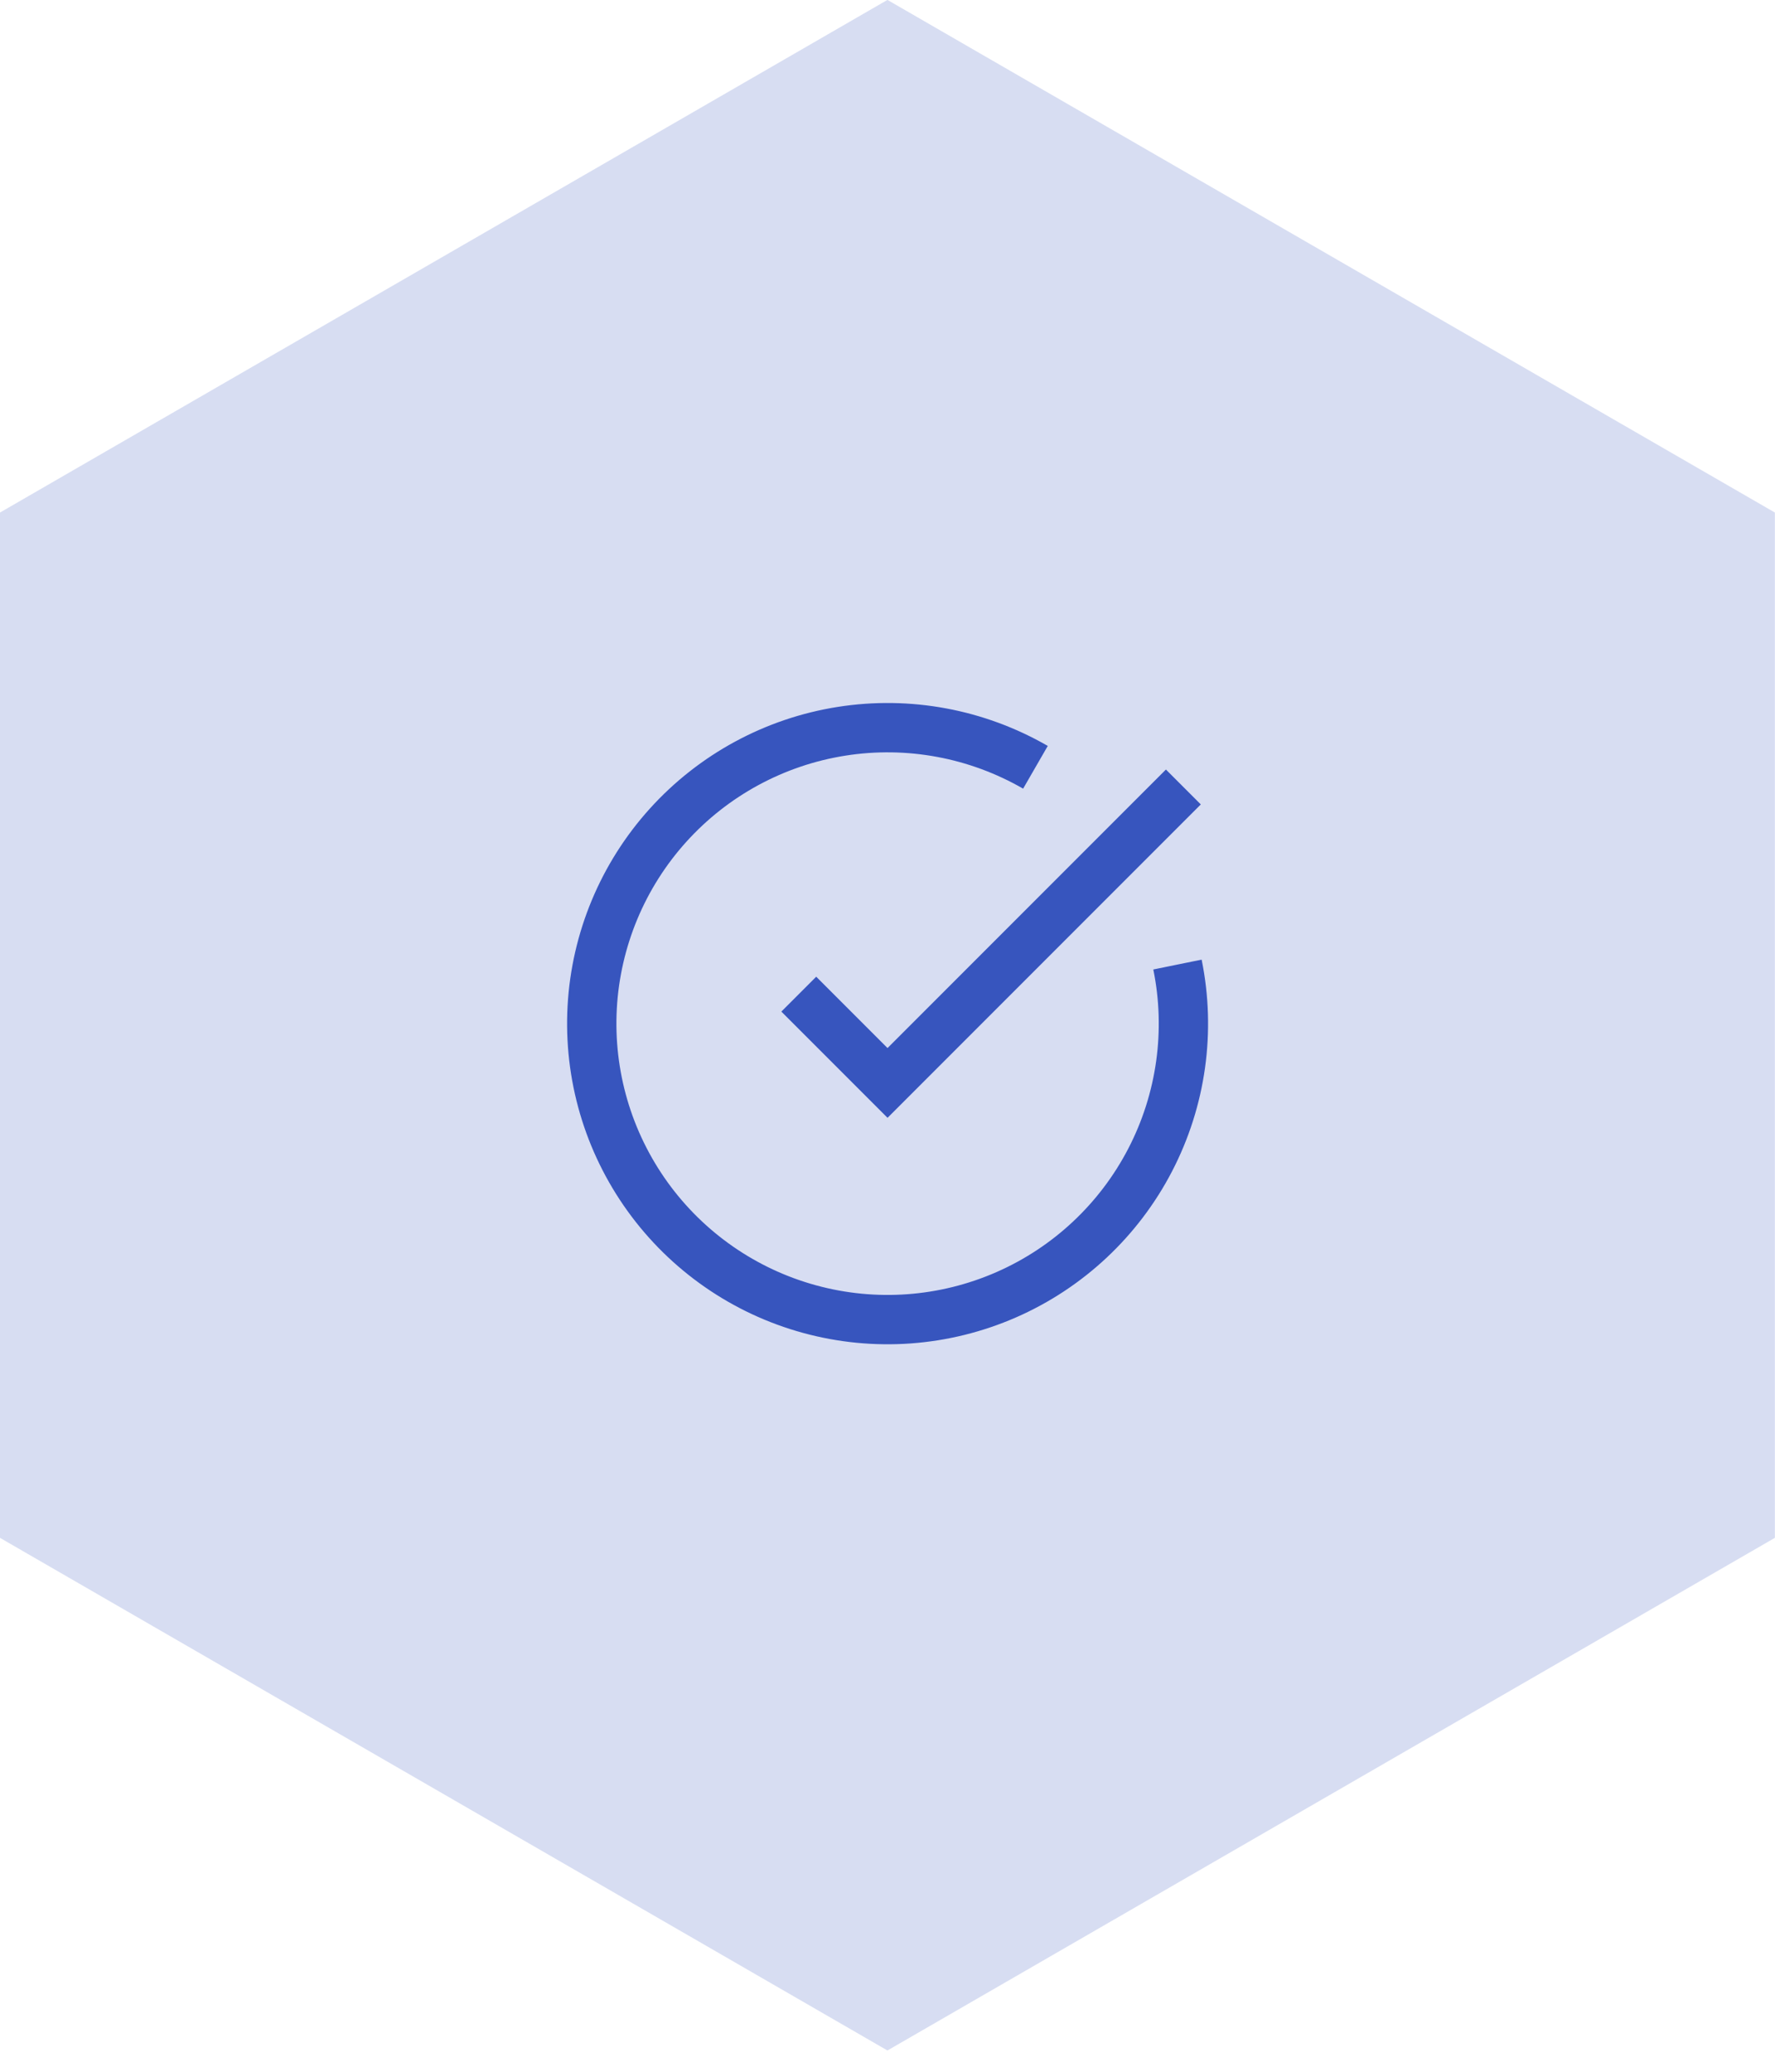 <svg width="60" height="70" viewBox="0 0 60 70" fill="none" xmlns="http://www.w3.org/2000/svg">
<g clip-path="url(#clip0_244_458)">
<path opacity="0.2" d="M-0.001 51.96L29.998 69.281L59.996 51.96V17.318L29.998 -0.003L-0.001 17.318V51.96Z" fill="#3755BE"/>
<path d="M39.802 32.59C40.258 34.831 39.933 37.161 38.879 39.192C37.826 41.222 36.108 42.83 34.013 43.747C31.918 44.664 29.571 44.836 27.365 44.232C25.159 43.629 23.226 42.287 21.889 40.431C20.552 38.575 19.892 36.317 20.018 34.033C20.145 31.749 21.05 29.578 22.584 27.881C24.118 26.184 26.187 25.064 28.447 24.708C30.706 24.352 33.019 24.782 35.001 25.925" stroke="#3755BE" stroke-width="1.667"/>
<path d="M27.001 33.59L30.001 36.59L40.001 26.59" stroke="#3755BE" stroke-width="1.667"/>
</g>
<defs>
<clipPath id="clip0_244_458">
<rect width="59.998" height="69.28" fill="white"/>
</clipPath>
</defs>
</svg>
